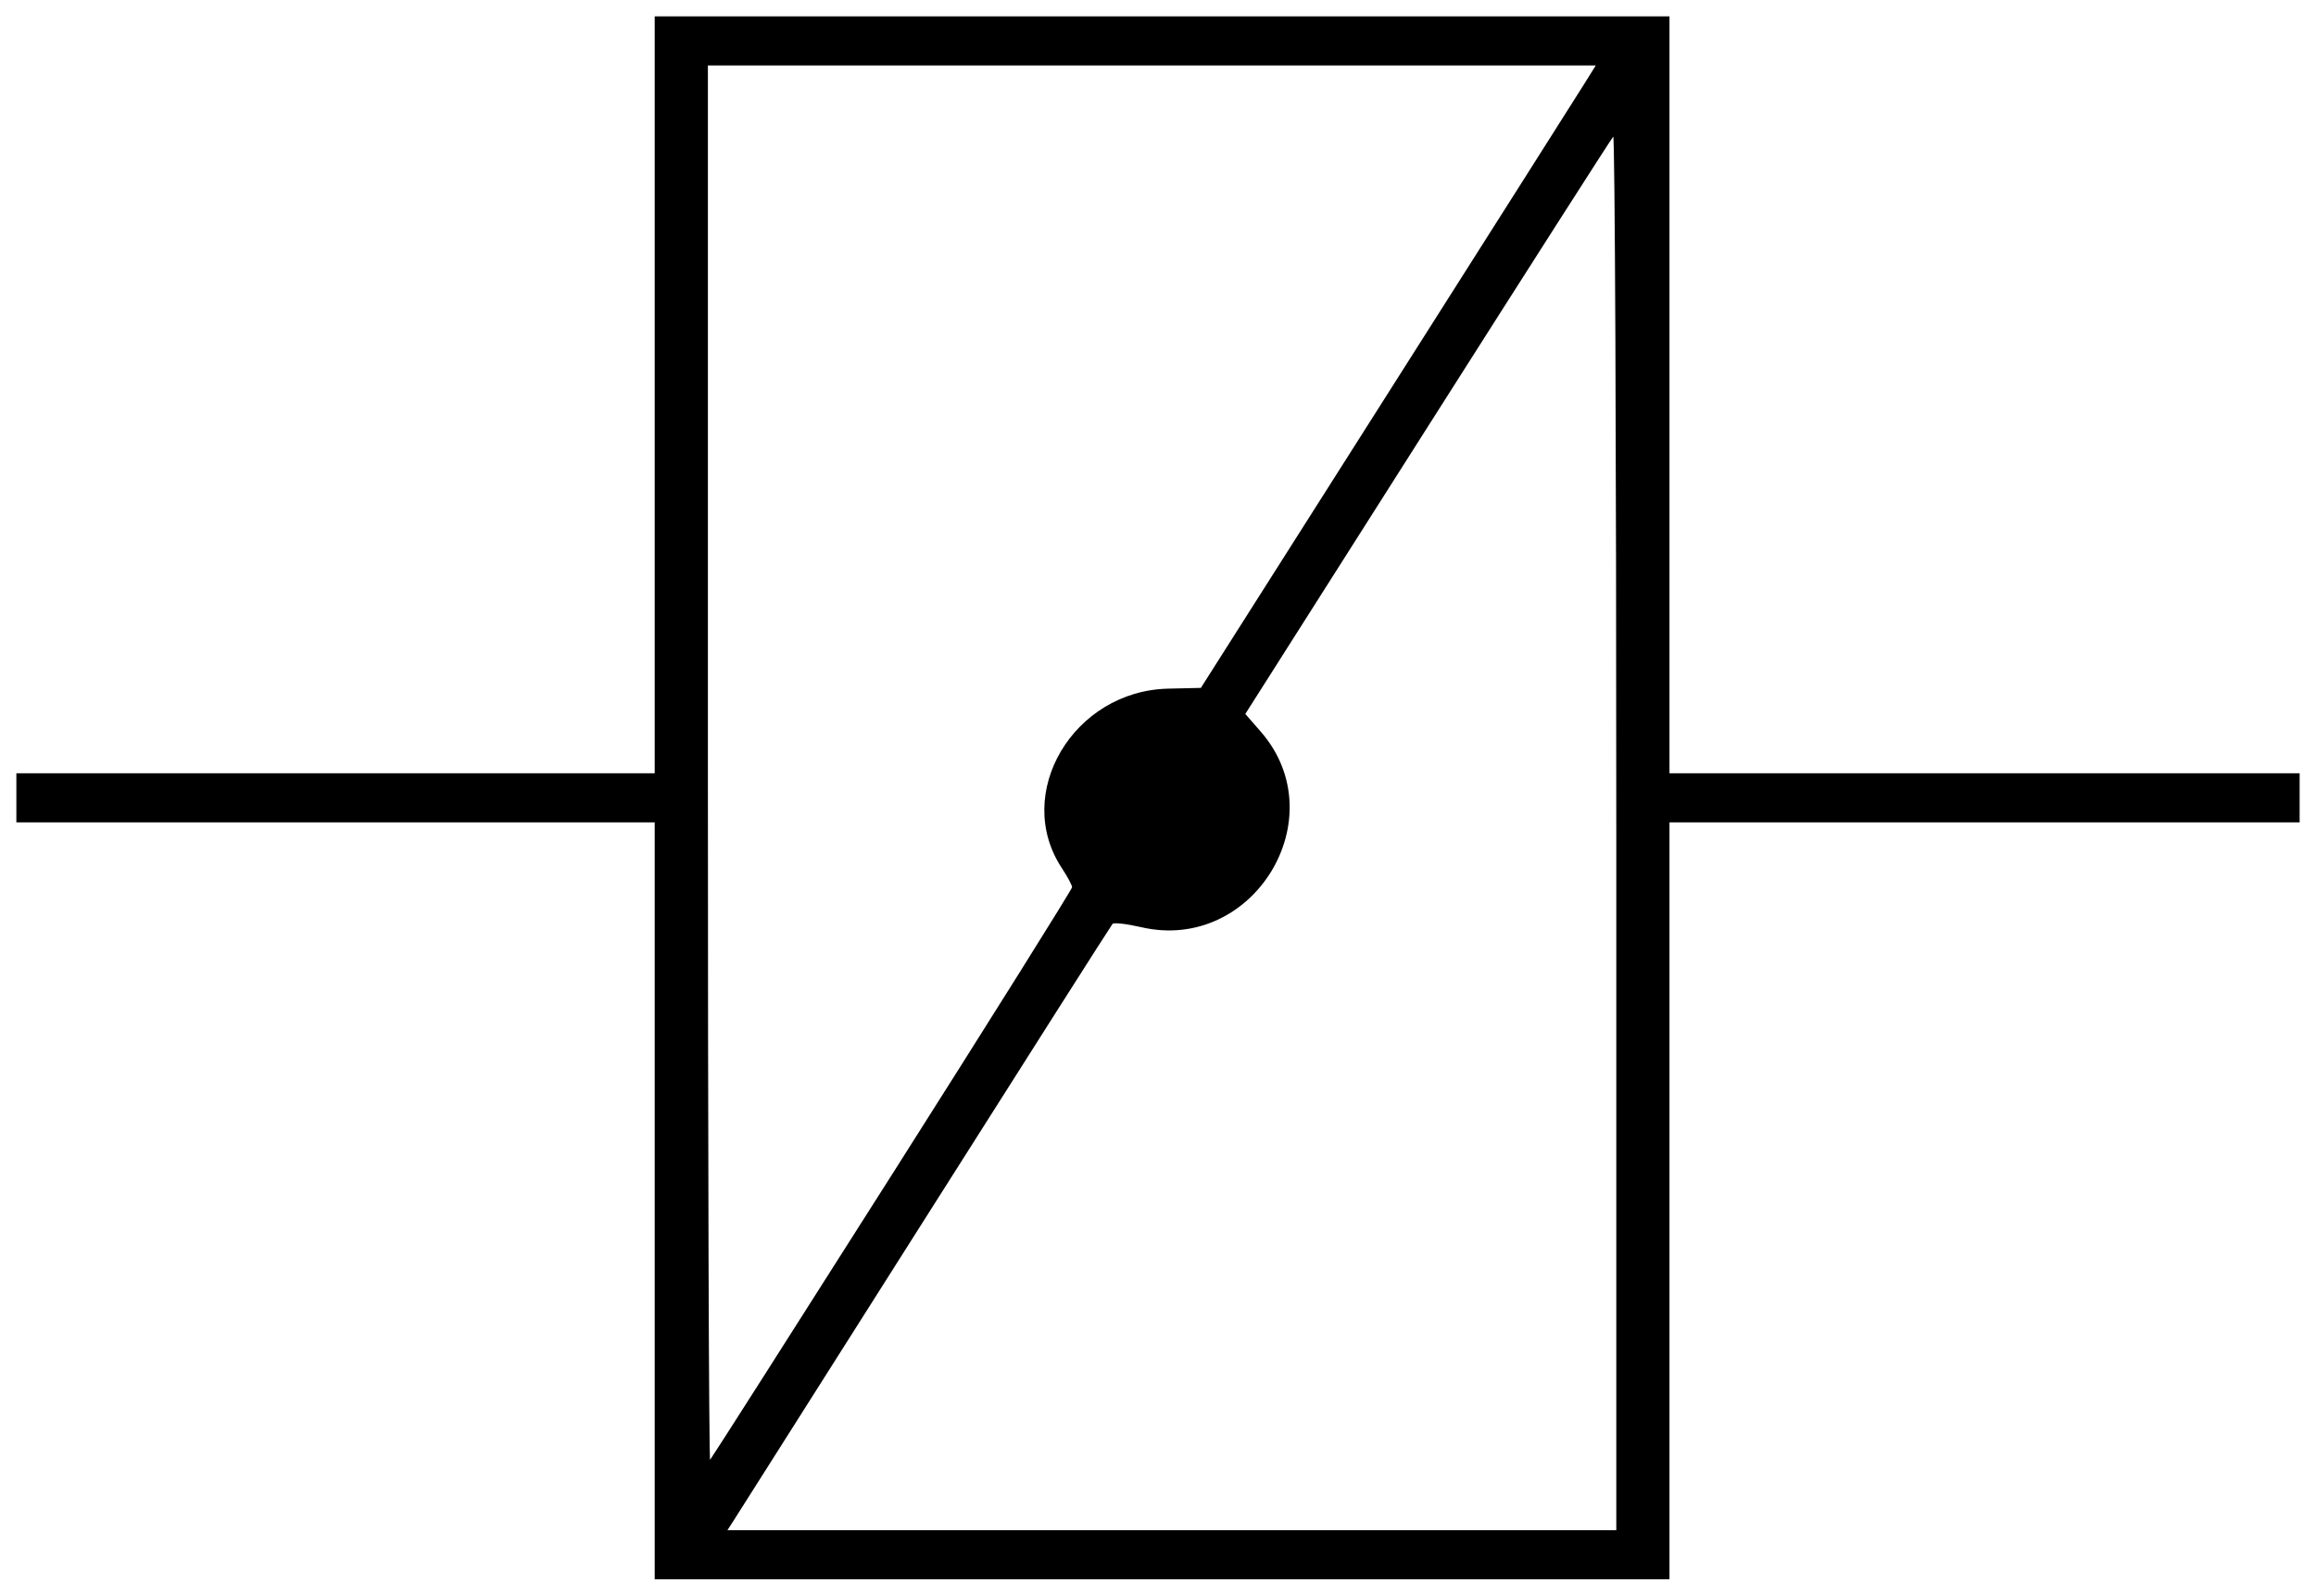 <?xml version="1.0" encoding="UTF-8"?>
<svg xmlns="http://www.w3.org/2000/svg"
     xmlns:xlink="http://www.w3.org/1999/xlink" xmlns:ev="http://www.w3.org/2001/xml-events"
     version="1.1" baseProfile="full"
     width="566" height="390">

    <path
       style="fill:#000000"
       d="m 160,293.5 0,-92.5 -78,0 -78,0 0,-6 0,-6 78,0 78,0 0,-92.5 0,-92.5 124,0 124,0 0,92.5 0,92.5 77,0 77,0 0,6 0,6 -77,0 -77,0 0,92.5 0,92.5 -124,0 -124,0 0,-92.5 z m 235,-90.167 c 0,-93.867 -0.338,-170.335 -0.75,-169.929 -0.412,0.406 -20.812,32.318 -45.332,70.917 L 304.337,174.5 l 3.757,4.305 c 18.411,21.101 -1.812,54.181 -29.227,47.808 -3.501,-0.814 -6.642,-1.172 -6.98,-0.797 -0.337,0.376 -20.996,32.858 -45.909,72.183 -24.912,39.325 -45.95,72.513 -46.751,73.75 L 177.77,374 286.385,374 395,374 395,203.333 z M 218.045,286.998 C 242.22,248.912 262,217.348 262,216.854 c 0,-0.493 -1.117,-2.586 -2.483,-4.649 -12.074,-18.244 2.784,-43.353 25.971,-43.89 l 7.989,-0.185 45.291,-71.315 C 363.678,57.592 385.392,23.363 387.02,20.75 L 389.982,16 281.491,16 173,16 l 0,170.667 c 0,93.867 0.245,170.422 0.545,170.122 0.299,-0.299 20.324,-31.705 44.5,-69.791 z"/>
</svg>
